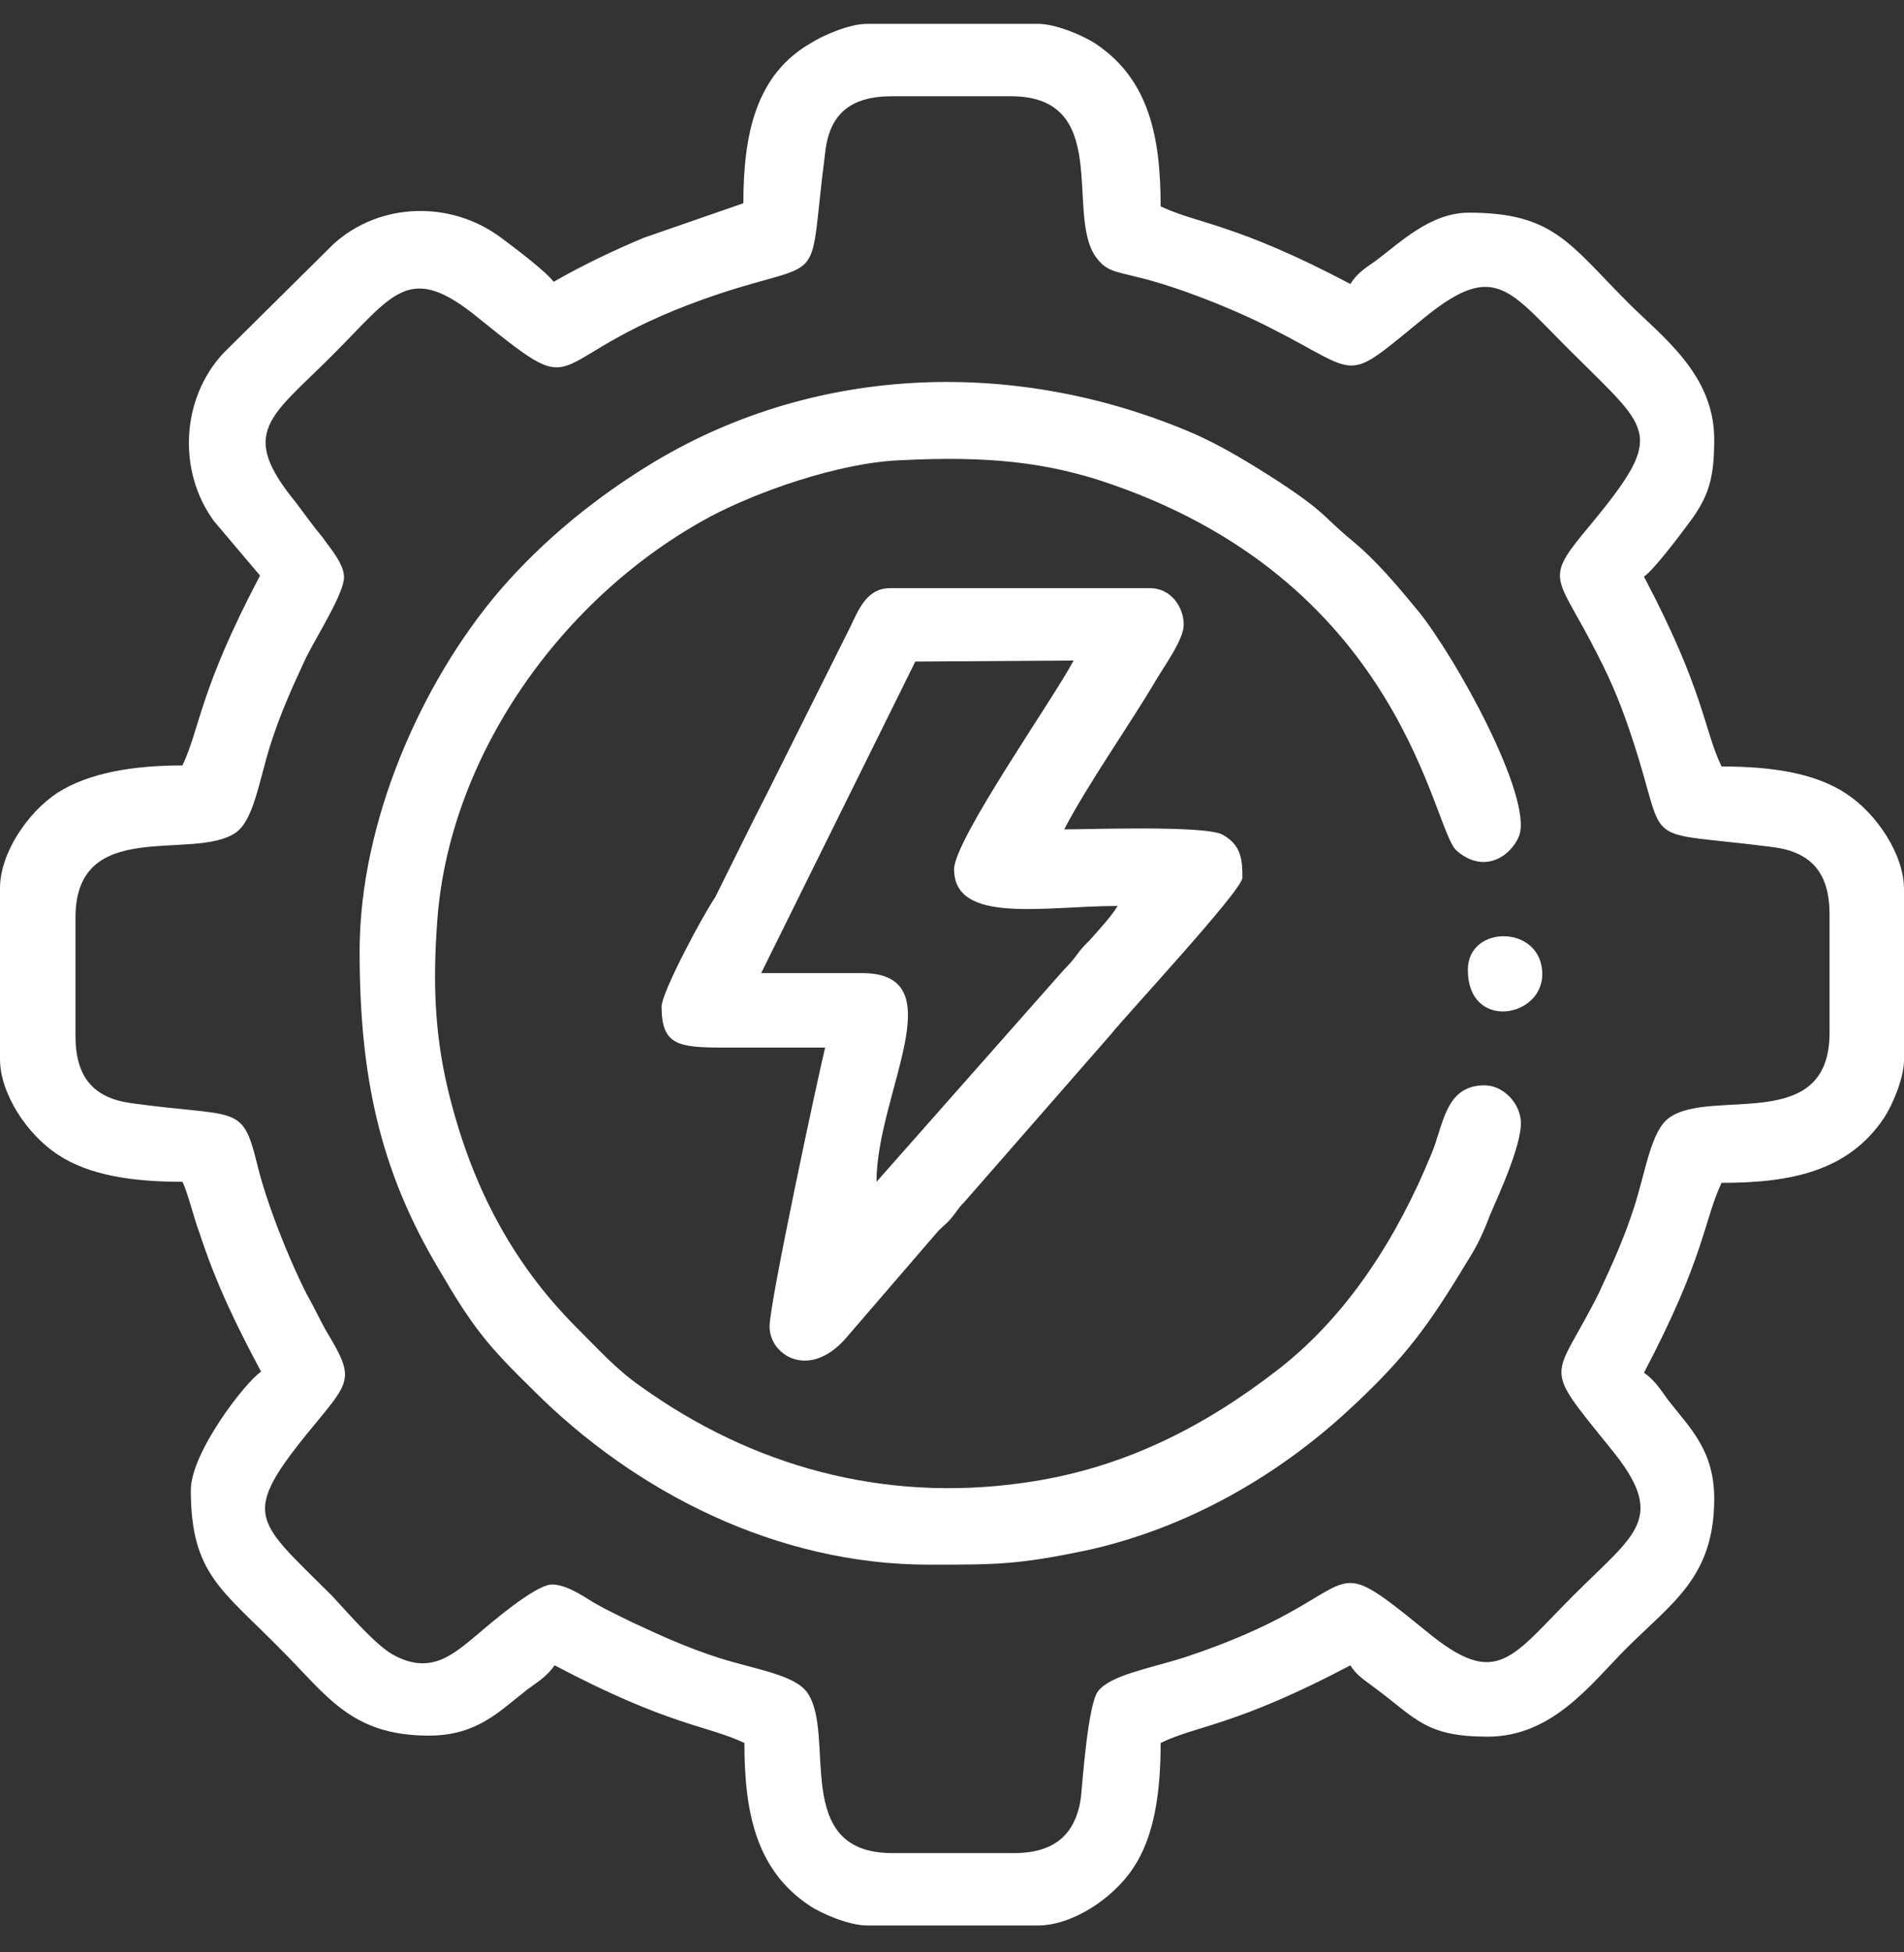 <svg width="40" height="41" viewBox="0 0 40 41" fill="none" xmlns="http://www.w3.org/2000/svg">
<rect x="0" y="0" width="40" height="41" fill="#333333" stroke="none"/>
<path fill-rule="evenodd" clip-rule="evenodd" d="M18.744 2.021H21.233C23.37 2.021 22.379 4.488 23.018 5.391C23.238 5.699 23.436 5.699 23.855 5.809C24.714 6.008 25.925 6.492 26.696 6.889C28.656 7.88 28.194 8.078 29.956 6.646C31.432 5.457 31.718 6.118 33.04 7.417C34.736 9.113 35.022 9.091 33.26 11.206C32.423 12.219 32.753 12.131 33.568 13.761C33.877 14.356 34.097 14.906 34.317 15.589C35.066 17.88 34.383 17.417 37.269 17.792C38.062 17.902 38.436 18.342 38.436 19.201V21.69C38.436 23.827 35.947 22.836 35.066 23.474C34.692 23.739 34.581 24.554 34.339 25.325C34.119 26.008 33.877 26.536 33.59 27.153C32.643 29.047 32.357 28.585 33.833 30.413C35.044 31.889 34.361 32.197 33.062 33.497C31.74 34.818 31.454 35.479 29.978 34.267C27.621 32.351 28.899 33.474 24.912 34.796C24.163 35.038 23.326 35.171 23.062 35.523C22.863 35.809 22.753 37.263 22.709 37.748C22.599 38.519 22.159 38.915 21.3 38.915H18.744C16.608 38.915 17.577 36.426 16.96 35.545C16.696 35.171 15.881 35.06 15.11 34.818C14.427 34.598 13.899 34.356 13.282 34.069C12.974 33.915 12.731 33.805 12.467 33.651C12.225 33.497 11.85 33.254 11.564 33.276C11.211 33.32 10.352 34.047 10.044 34.312C9.537 34.73 9.075 35.171 8.304 34.774C7.93 34.598 7.291 33.849 6.982 33.519C5.286 31.823 5 31.845 6.762 29.73C7.357 29.003 7.401 28.871 6.916 28.056C6.74 27.77 6.63 27.505 6.454 27.197C6.079 26.47 5.595 25.259 5.396 24.422C5.088 23.166 4.978 23.474 2.753 23.166C1.96 23.056 1.586 22.616 1.586 21.756V19.267C1.586 17.131 4.075 18.1 4.956 17.483C5.33 17.219 5.441 16.404 5.683 15.633C5.903 14.95 6.145 14.422 6.432 13.805C6.674 13.32 7.269 12.395 7.225 12.087C7.203 11.8 6.916 11.492 6.784 11.294C6.564 11.03 6.41 10.809 6.211 10.545C5 9.069 5.683 8.761 6.982 7.461C8.282 6.162 8.59 5.479 10.066 6.69C12.445 8.607 11.167 7.483 15.132 6.162C17.423 5.413 16.96 6.096 17.335 3.21C17.423 2.395 17.863 2.021 18.744 2.021ZM15.617 4.268L13.524 4.994C12.886 5.259 12.203 5.589 11.63 5.919C11.498 5.721 10.771 5.171 10.529 4.994C9.471 4.201 7.974 4.245 7.004 5.127L4.692 7.417C3.811 8.364 3.722 9.884 4.493 10.941L5.463 12.087C4.185 14.51 4.207 15.281 3.833 16.074C2.797 16.074 1.872 16.228 1.211 16.646C0.573 17.065 0 17.924 0 18.651V22.241C0 22.968 0.573 23.827 1.211 24.245C1.872 24.686 2.797 24.818 3.833 24.818C3.943 25.038 4.075 25.589 4.185 25.875C4.537 26.955 4.956 27.814 5.485 28.805C5.154 29.025 4.009 30.501 4.009 31.294C4.009 33.056 4.67 33.386 5.903 34.642C6.872 35.611 7.379 36.448 9.009 36.448C10.022 36.448 10.485 35.941 11.079 35.479C11.322 35.303 11.498 35.193 11.652 34.972C14.075 36.25 14.846 36.228 15.639 36.602C15.639 38.056 15.881 39.267 17.004 40.016C17.269 40.193 17.841 40.435 18.216 40.435H21.806C22.533 40.435 23.392 39.862 23.811 39.223C24.251 38.563 24.383 37.638 24.383 36.602C25.154 36.228 25.947 36.25 28.37 34.972C28.502 35.193 28.7 35.303 28.899 35.457C29.758 36.096 29.956 36.47 31.256 36.47C32.621 36.47 33.436 35.347 34.163 34.62C35.132 33.651 36.013 33.122 36.013 31.47C36.013 30.457 35.507 29.994 35.044 29.4C34.868 29.157 34.758 28.981 34.537 28.827C35.815 26.404 35.793 25.633 36.167 24.84C37.621 24.84 38.833 24.598 39.581 23.474C39.758 23.21 40 22.637 40 22.263V18.673C40 17.946 39.427 17.087 38.788 16.668C38.128 16.228 37.203 16.096 36.167 16.096C35.793 15.325 35.815 14.532 34.537 12.109C34.736 11.977 35.286 11.25 35.463 11.008C35.903 10.435 36.013 10.038 36.013 9.223C36.013 7.858 34.912 7.065 34.207 6.36C32.974 5.127 32.643 4.466 30.859 4.466C30.044 4.466 29.405 5.104 28.899 5.479C28.678 5.633 28.502 5.743 28.37 5.964C25.947 4.686 25.176 4.708 24.383 4.334C24.383 2.88 24.141 1.668 23.018 0.919C22.753 0.743 22.181 0.501 21.806 0.501H18.216C17.841 0.501 17.291 0.743 17.049 0.897C15.881 1.558 15.617 2.814 15.617 4.268Z" fill="white"/>
<path fill-rule="evenodd" clip-rule="evenodd" d="M7.555 19.973C7.555 22.594 7.974 24.576 9.229 26.669C9.934 27.88 10.242 28.254 11.211 29.202C13.348 31.338 16.322 32.858 19.515 32.858C20.969 32.858 21.388 32.858 22.863 32.55C24.934 32.087 26.828 31.008 28.348 29.598C29.515 28.519 30 27.858 30.837 26.47C31.035 26.162 31.167 25.876 31.3 25.523C31.476 25.105 32.048 23.893 31.938 23.453C31.872 23.1 31.542 22.792 31.189 22.792C30.352 22.792 30.33 23.629 30.066 24.246C29.361 25.964 28.326 27.616 26.85 28.761C25.286 29.973 23.568 30.854 21.498 31.14C18.546 31.558 15.793 30.788 13.458 29.113C12.951 28.761 12.555 28.32 12.114 27.88C10.705 26.47 9.868 24.796 9.405 22.858C9.119 21.646 9.097 20.545 9.185 19.356C9.427 15.876 11.806 12.528 14.912 10.854C15.859 10.347 17.621 9.708 18.943 9.664C20.683 9.576 22.004 9.686 23.414 10.193C29.493 12.329 30.088 17.395 30.595 17.858C31.167 18.365 31.74 17.99 31.916 17.55C32.203 16.735 30.573 13.783 29.78 12.814C29.361 12.307 28.921 11.779 28.414 11.36C27.775 10.832 27.886 10.787 26.85 10.105C26.3 9.752 25.661 9.356 25.044 9.091C21.388 7.528 17.203 7.638 13.767 9.686C12.555 10.413 11.41 11.338 10.485 12.417C8.833 14.356 7.555 17.285 7.555 19.973Z" fill="white"/>
<path fill-rule="evenodd" clip-rule="evenodd" d="M18.414 24.818C18.414 22.968 20.088 20.435 18.106 20.435C17.401 20.435 16.696 20.435 15.991 20.435L19.229 13.893L22.555 13.871C22.137 14.664 20.044 17.638 20.044 18.254C20.044 19.422 21.96 19.025 23.48 19.025C23.348 19.246 23.062 19.554 22.886 19.752C22.731 19.906 22.731 19.906 22.599 20.083C22.467 20.259 22.401 20.303 22.269 20.457L18.414 24.818ZM13.899 21.14C13.899 21.955 14.251 21.999 15.22 21.999C15.925 21.999 16.63 21.999 17.335 21.999C17.203 22.527 16.167 27.351 16.167 27.858C16.167 28.453 16.982 28.981 17.753 28.122L19.67 25.898C19.78 25.765 19.868 25.721 19.978 25.589C20.11 25.435 20.11 25.391 20.264 25.237L23.326 21.735C23.678 21.294 26.101 18.695 26.101 18.431C26.101 18.056 26.079 17.748 25.683 17.527C25.308 17.329 22.886 17.417 22.357 17.417C22.863 16.448 23.723 15.237 24.295 14.268C24.449 14.003 24.868 13.431 24.868 13.122C24.868 12.726 24.581 12.351 24.163 12.351H18.7C18.216 12.351 18.04 12.792 17.863 13.166L16.145 16.602C15.749 17.373 15.396 18.1 15.022 18.849C14.802 19.157 13.899 20.831 13.899 21.14Z" fill="white"/>
<path fill-rule="evenodd" clip-rule="evenodd" d="M30.837 20.369C30.837 21.646 32.401 21.382 32.401 20.457C32.401 19.422 30.837 19.4 30.837 20.369Z" fill="white"/>
</svg>
